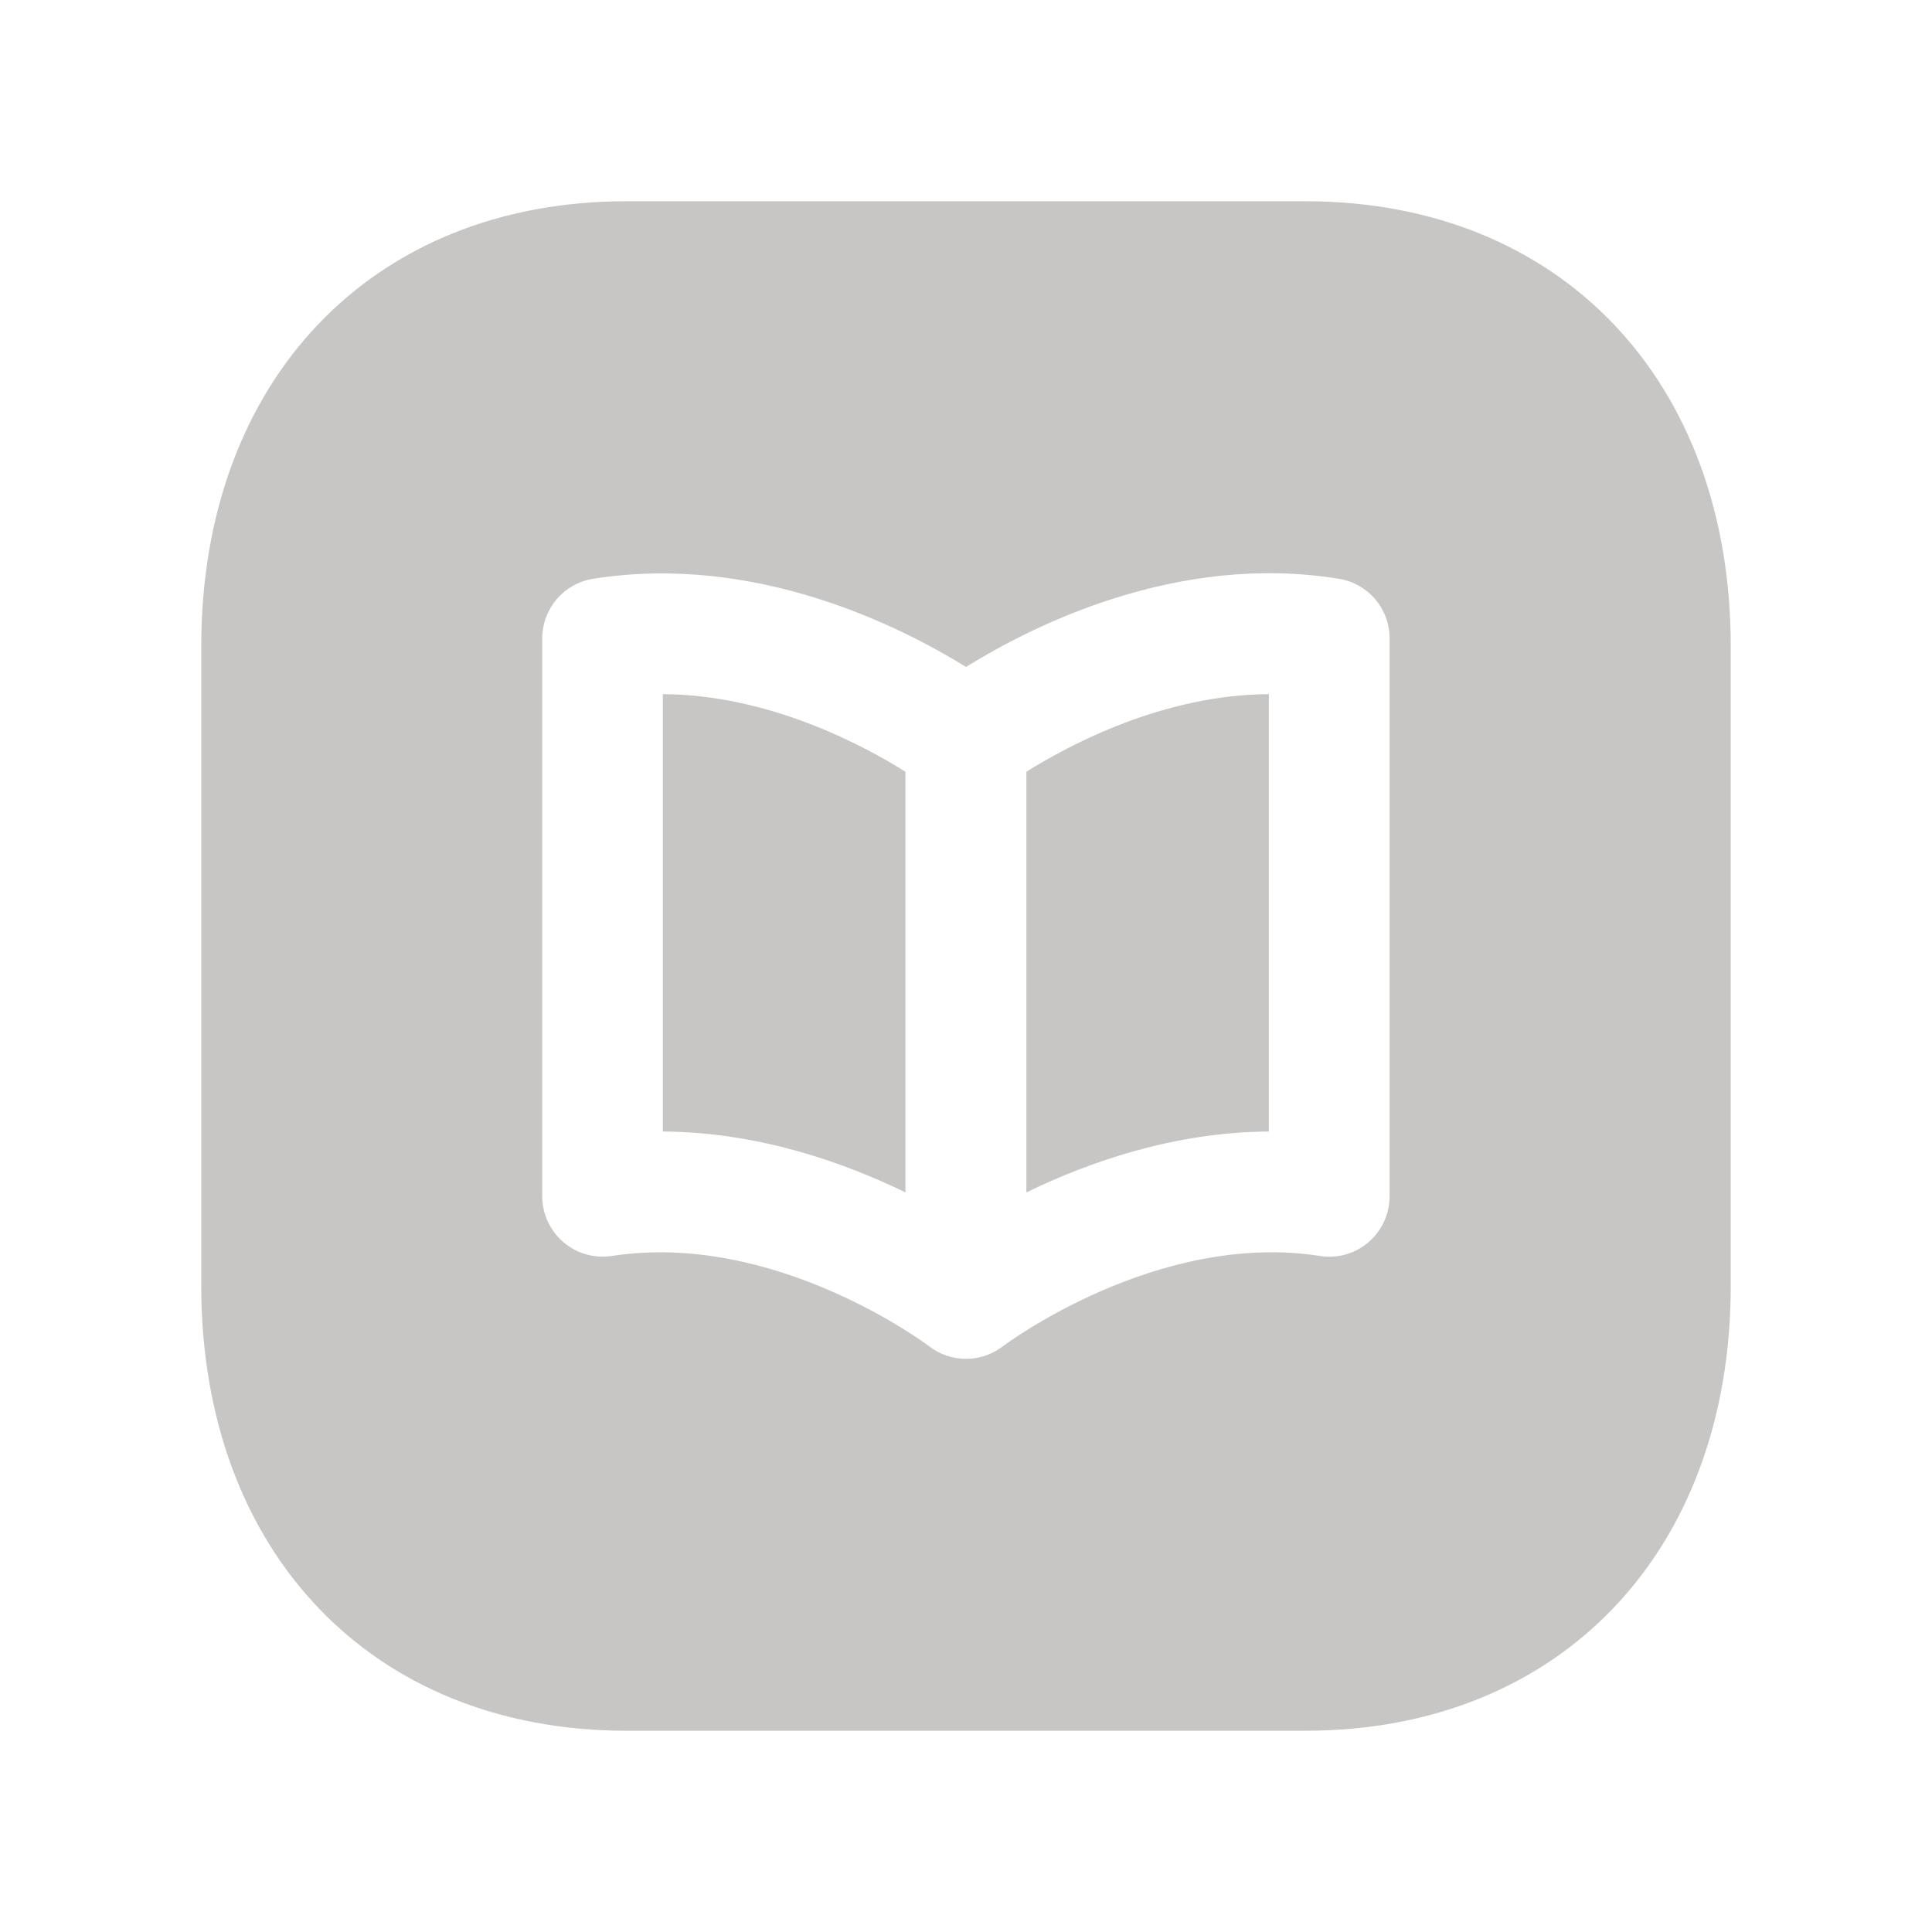 <svg width="24" height="24" viewBox="0 0 24 24" fill="none" xmlns="http://www.w3.org/2000/svg">
<g opacity="0.6">
<path d="M11.248 14.813V9.587C10.722 9.257 9.549 8.629 8.234 8.623V14.056C9.419 14.063 10.484 14.44 11.248 14.813Z" fill="#A1A09D"/>
<path d="M12.75 14.813V9.587C13.276 9.257 14.448 8.629 15.762 8.623V14.056C14.578 14.063 13.514 14.44 12.75 14.813Z" fill="#A1A09D"/>
<path fill-rule="evenodd" clip-rule="evenodd" d="M7.782 21.5H16.216C19.376 21.5 21.5 19.277 21.5 15.97V8.03C21.5 4.723 19.377 2.5 16.217 2.5H7.782C4.623 2.5 2.5 4.723 2.5 8.03V15.97C2.5 19.277 4.623 21.5 7.782 21.5ZM12.417 16.753C12.431 16.744 12.444 16.735 12.457 16.725C12.475 16.71 14.373 15.286 16.397 15.602C16.62 15.636 16.835 15.573 17.001 15.43C17.167 15.287 17.262 15.079 17.262 14.861V7.93C17.262 7.561 16.995 7.247 16.631 7.19C14.618 6.862 12.816 7.779 12 8.285C11.183 7.78 9.384 6.87 7.368 7.19C7.005 7.247 6.736 7.561 6.736 7.93V14.861C6.736 15.079 6.832 15.287 6.998 15.43C7.164 15.573 7.38 15.634 7.601 15.602C9.617 15.29 11.489 16.684 11.542 16.724L11.543 16.725L11.545 16.726C11.671 16.823 11.829 16.88 12 16.88C12.154 16.88 12.298 16.833 12.417 16.753Z" fill="#A1A09D"/>
</g>
</svg>
